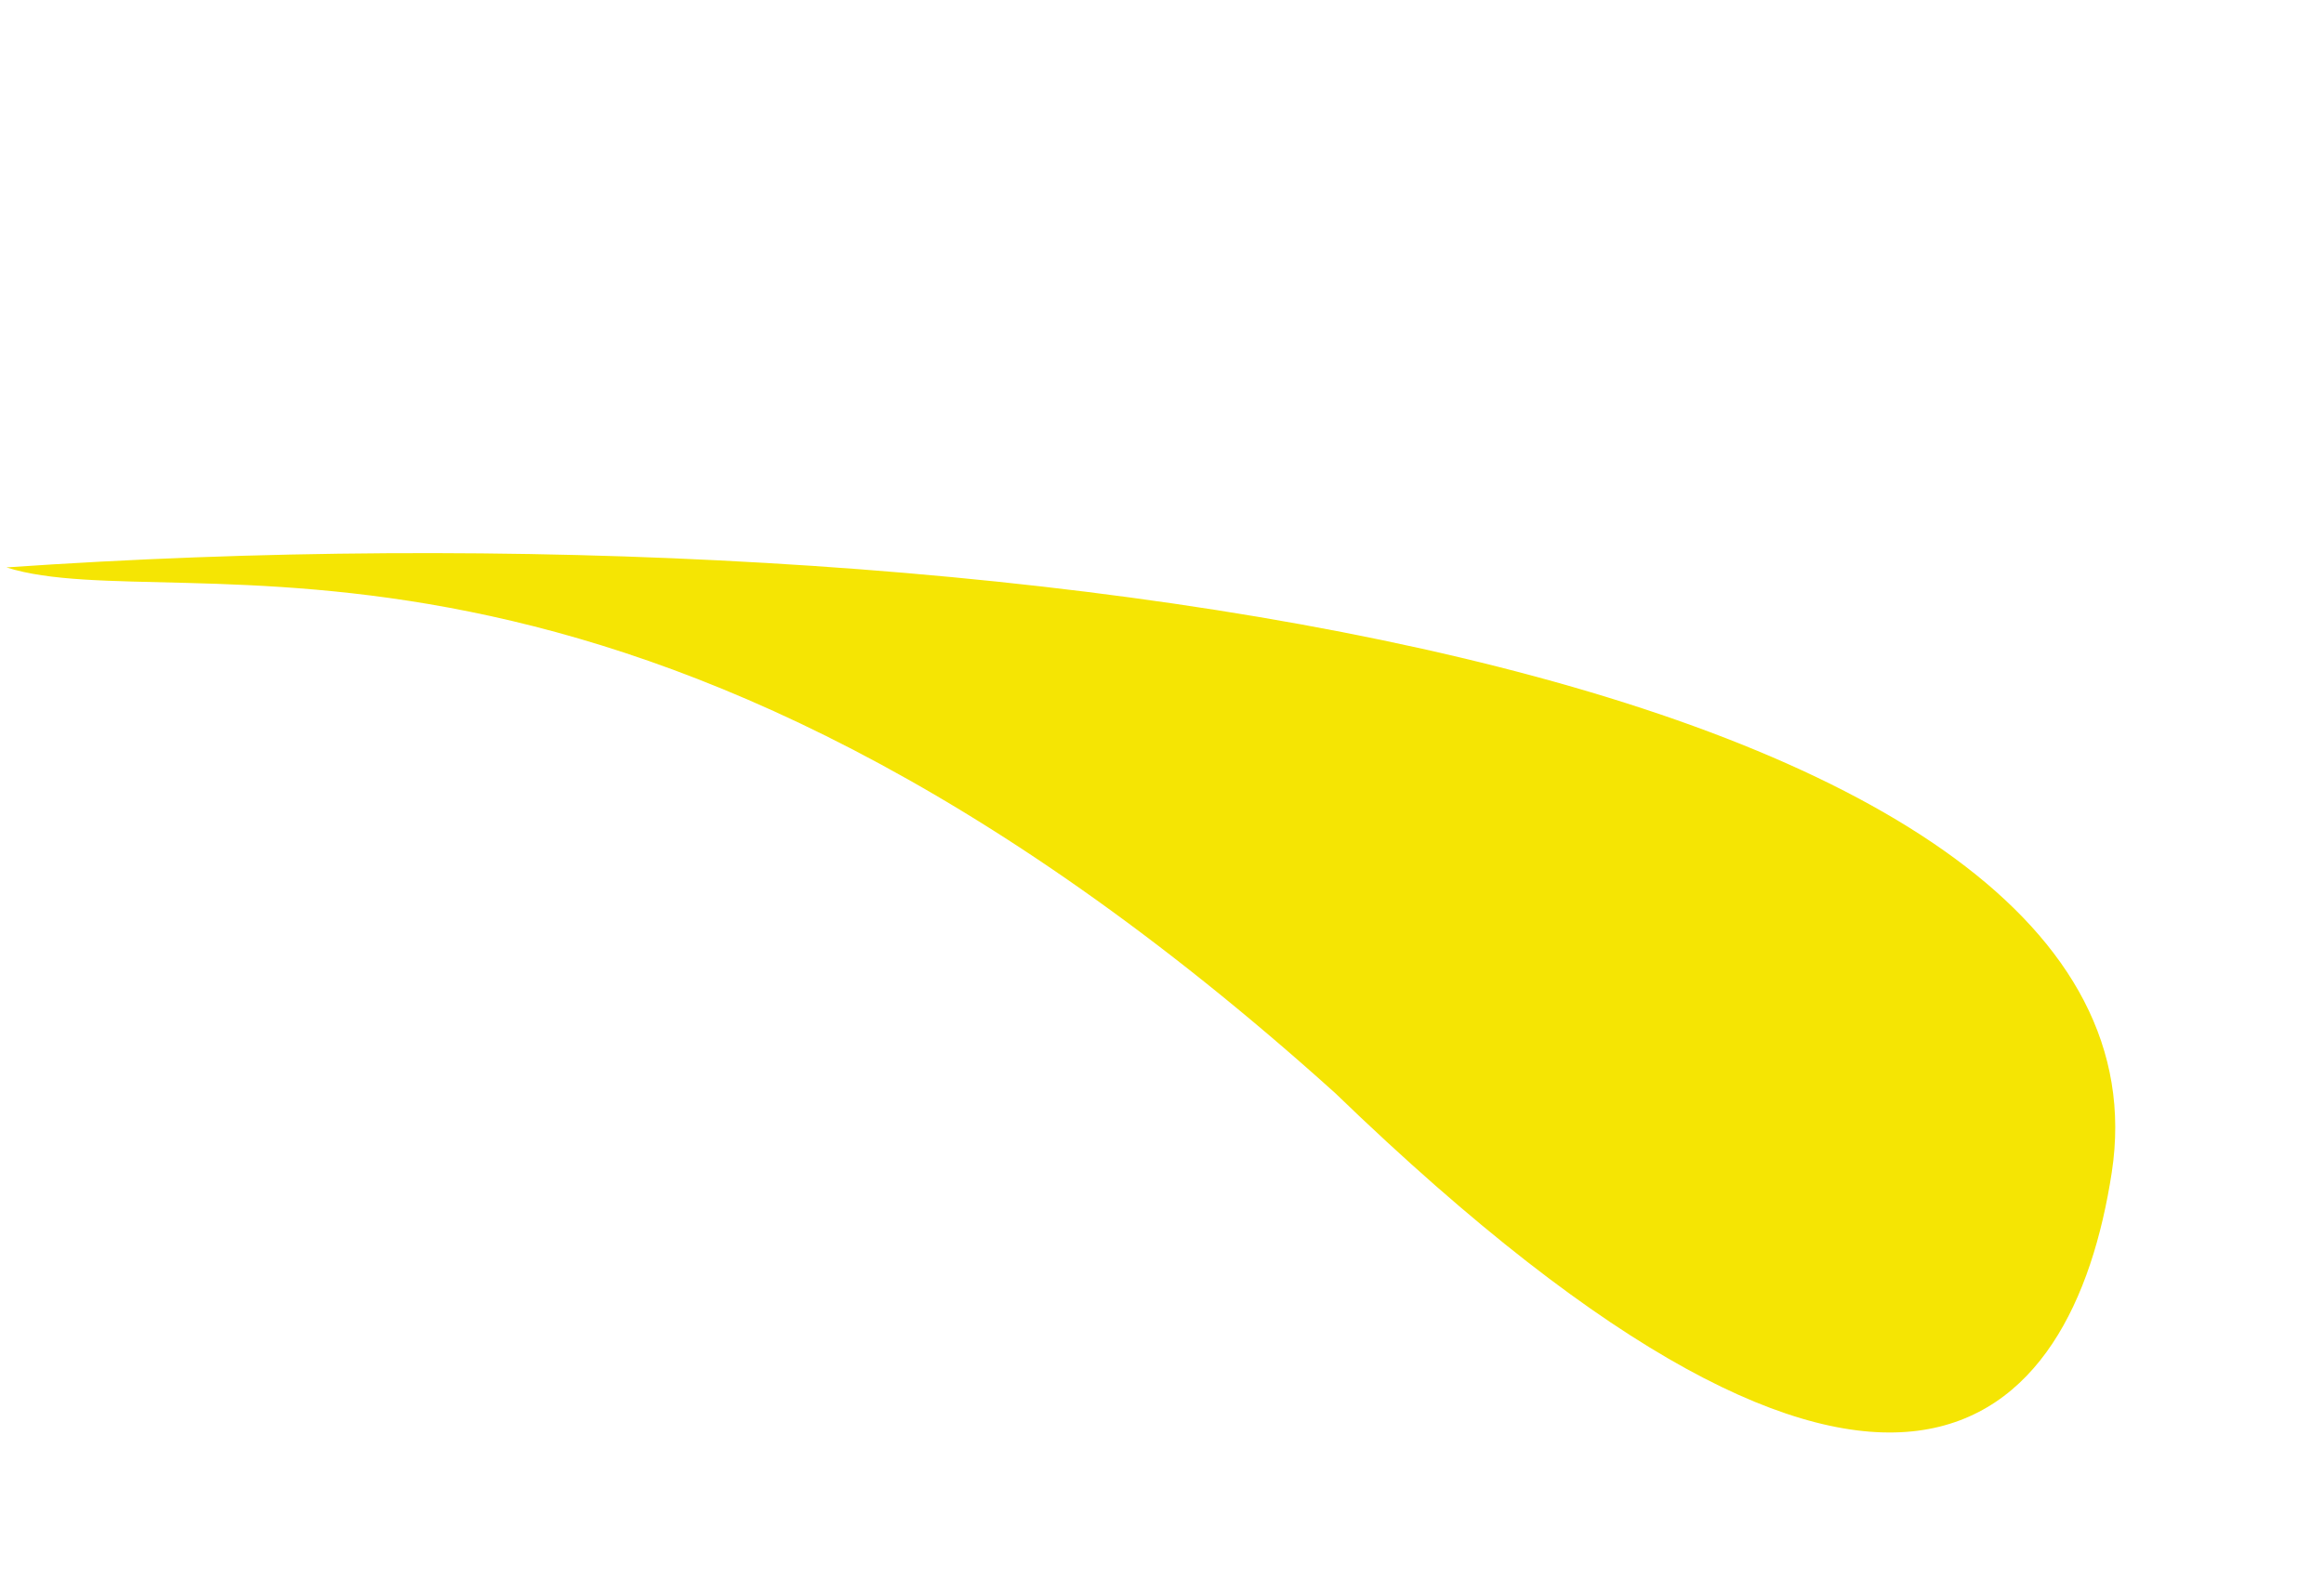 <?xml version="1.0" encoding="UTF-8"?> <svg xmlns="http://www.w3.org/2000/svg" width="25" height="17" viewBox="0 0 25 17" fill="none"> <path d="M0.069 6.105C1.913 6.692 6.752 4.903 14.364 11.762C20.36 17.555 22.295 15.37 22.717 12.614C23.536 7.268 10.781 5.363 0.069 6.105Z" fill="#F5E503"></path> </svg> 